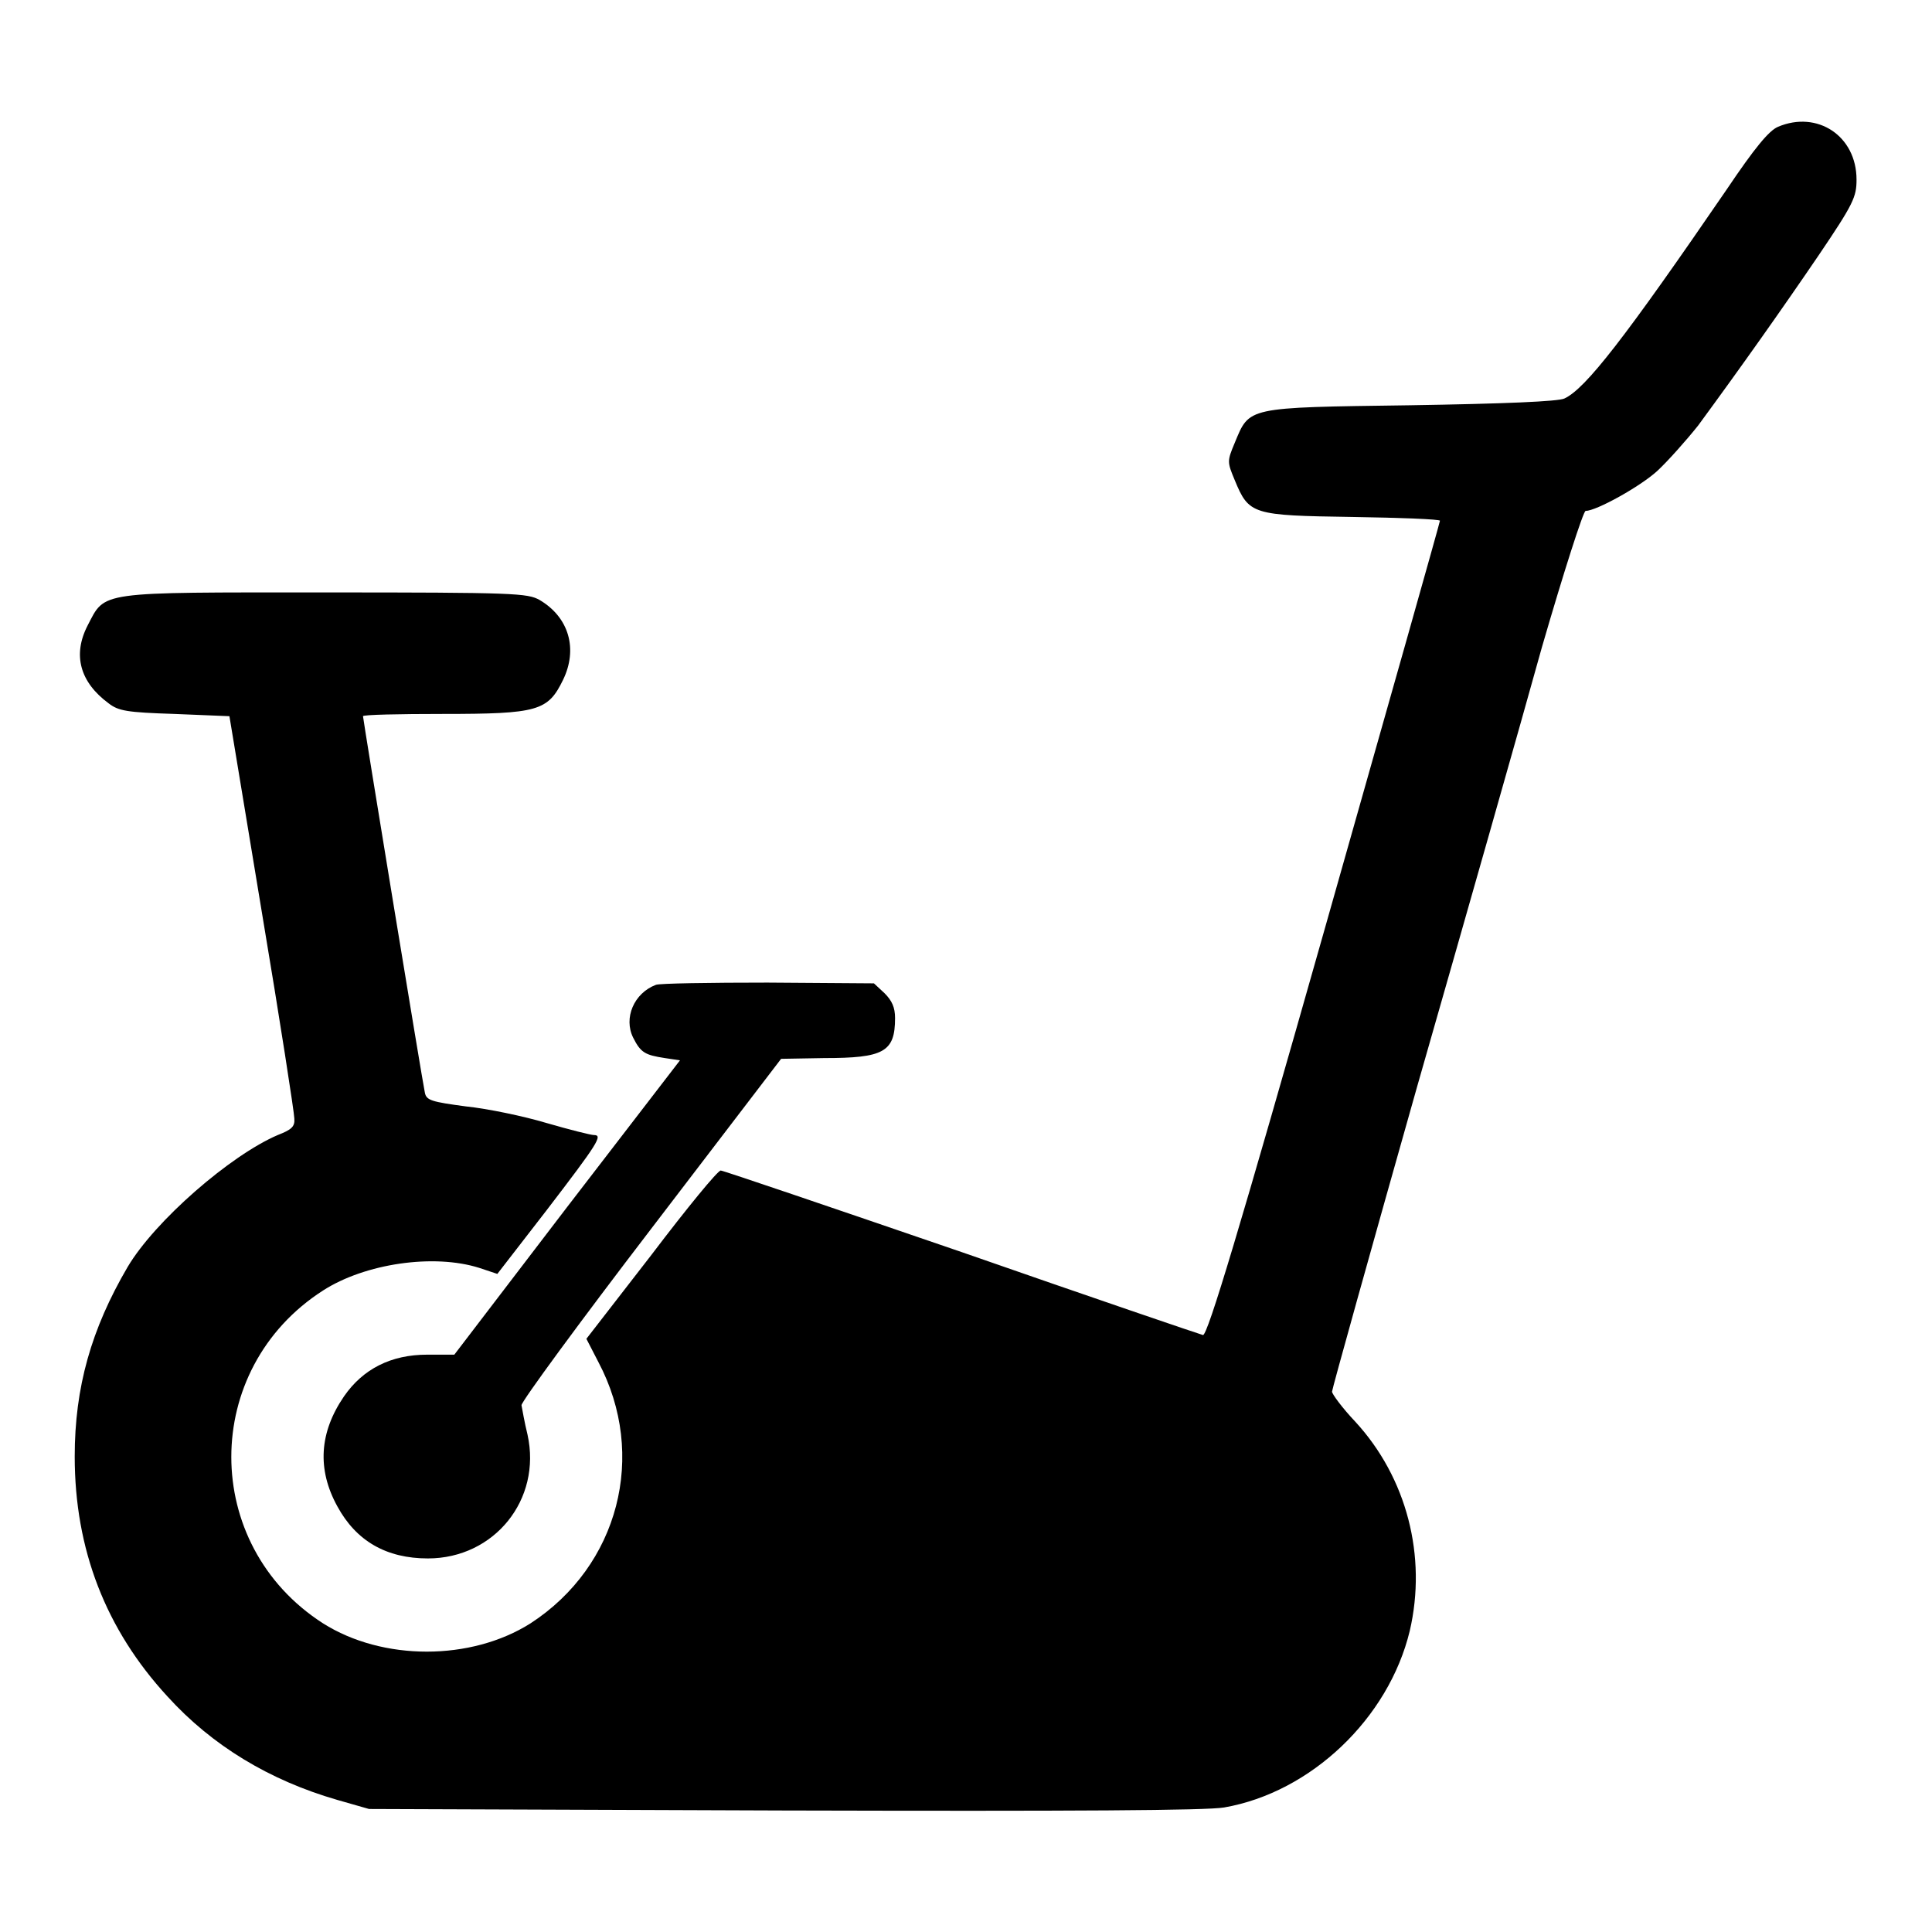 <?xml version="1.0" encoding="utf-8"?>
<!-- Svg Vector Icons : http://www.onlinewebfonts.com/icon -->
<!DOCTYPE svg PUBLIC "-//W3C//DTD SVG 1.1//EN" "http://www.w3.org/Graphics/SVG/1.1/DTD/svg11.dtd">
<svg version="1.1" xmlns="http://www.w3.org/2000/svg" xmlns:xlink="http://www.w3.org/1999/xlink" x="0px" y="0px" viewBox="0 0 256 256" enable-background="new 0 0 256 256" xml:space="preserve">
<g><g><g><path fill="#000000" d="M235.6,16.8c-1.2,0.5-3.1,2.8-6.8,8.3c-13.5,19.7-18.7,26.4-21.5,27.7c-0.8,0.4-8,0.7-20.5,0.9c-21.8,0.3-21.2,0.2-23.2,5c-1,2.4-1,2.5,0,4.9c1.9,4.6,2.3,4.7,15.6,4.9c6.4,0.1,11.6,0.3,11.6,0.5s-6.9,24.6-15.3,54.2c-11.2,39.5-15.5,53.8-16.1,53.7c-0.4-0.1-14.8-5-32-11c-17.2-5.9-31.6-10.8-31.9-10.8c-0.4,0-4.5,5-9.2,11.2l-8.6,11.1l1.6,3.1c6.5,12.3,2.7,27-9,34.6c-7.9,5-19.6,5-27.5,0c-16.2-10.4-16.2-33.7,0-44.1c5.6-3.6,14.7-4.9,20.7-3l2.4,0.8l6.5-8.4c6.9-9,7.5-10,6.3-10c-0.4,0-3.2-0.7-6.3-1.6c-3-0.9-7.8-1.9-10.7-2.2c-4.5-0.6-5.2-0.8-5.4-1.8c-0.3-1.3-8.2-49.5-8.2-49.9c0-0.2,4.8-0.3,10.6-0.3c12.6,0,13.9-0.4,15.9-4.5c2-4.1,0.8-8.3-3.1-10.6c-1.6-0.9-3.3-1-28.4-1c-30.4,0-29.1-0.2-31.5,4.4c-2,3.9-1,7.5,2.8,10.3c1.3,1,2.4,1.2,8.7,1.4l7.3,0.3l4.3,26c2.4,14.3,4.3,26.6,4.3,27.3c0.1,1.1-0.4,1.5-2.2,2.2c-6.3,2.7-16.3,11.4-19.9,17.5c-4.8,8.2-7,15.9-7,25.1c0,12.3,4.1,22.9,12.3,31.8c5.9,6.5,13.5,11.1,22.5,13.7l4.2,1.2l54.9,0.2c39,0.1,56,0,58.4-0.4c11.5-2,21.8-11.8,24.6-23.4c2.3-9.9-0.4-20.3-7.2-27.7c-1.8-1.9-3.1-3.7-3.1-4c0-0.3,5.1-18.6,11.3-40.5c6.3-22,13.7-48,16.5-58.1c2.9-10,5.5-18.1,5.8-18.1c1.4,0,7.2-3.2,9.5-5.3c1.4-1.3,3.8-4,5.4-6c5.8-7.9,11.1-15.4,16-22.6c4.6-6.8,5-7.7,5-10C246,18,240.8,14.6,235.6,16.8z"/><path fill="#000000" d="M86.9,130.5c-2.9,1.1-4.3,4.4-3,7c1,2,1.6,2.3,4.2,2.7l2,0.3l-15,19.5l-14.9,19.5h-3.6c-4.8,0-8.5,1.9-11,5.5c-3.3,4.8-3.6,9.7-0.9,14.6c2.5,4.6,6.5,6.9,12,6.9c8.8,0,15.1-7.8,13.2-16.4c-0.4-1.6-0.7-3.4-0.8-3.9c0-0.5,7.7-11,17.2-23.4l17.2-22.5l5.7-0.1c7.9,0,9.4-0.8,9.4-5.3c0-1.4-0.4-2.3-1.4-3.3l-1.4-1.3l-14.1-0.1C94.1,130.2,87.3,130.3,86.9,130.5z"/></g></g></g>
</svg>